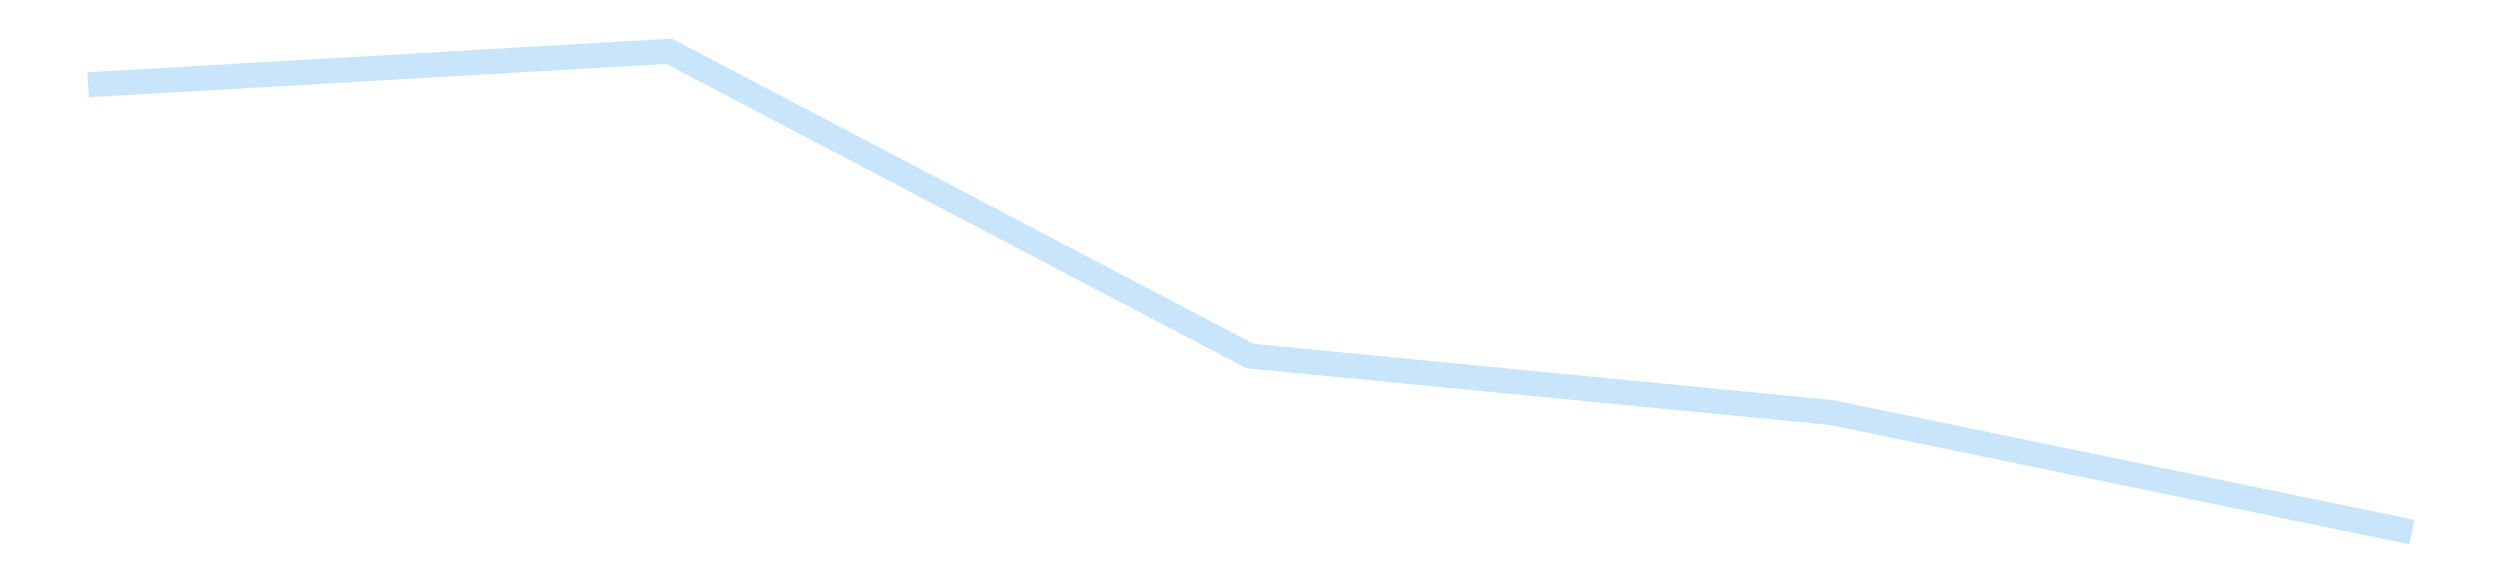 <?xml version='1.0' encoding='utf-8'?>
<svg xmlns="http://www.w3.org/2000/svg" xmlns:xlink="http://www.w3.org/1999/xlink" id="chart-fae76313-abae-4057-a8c5-f6baf8a06412" class="pygal-chart pygal-sparkline" viewBox="0 0 300 70" width="300" height="70"><!--Generated with pygal 3.0.4 (lxml) ©Kozea 2012-2016 on 2025-11-03--><!--http://pygal.org--><!--http://github.com/Kozea/pygal--><defs><style type="text/css">#chart-fae76313-abae-4057-a8c5-f6baf8a06412{-webkit-user-select:none;-webkit-font-smoothing:antialiased;font-family:Consolas,"Liberation Mono",Menlo,Courier,monospace}#chart-fae76313-abae-4057-a8c5-f6baf8a06412 .title{font-family:Consolas,"Liberation Mono",Menlo,Courier,monospace;font-size:16px}#chart-fae76313-abae-4057-a8c5-f6baf8a06412 .legends .legend text{font-family:Consolas,"Liberation Mono",Menlo,Courier,monospace;font-size:14px}#chart-fae76313-abae-4057-a8c5-f6baf8a06412 .axis text{font-family:Consolas,"Liberation Mono",Menlo,Courier,monospace;font-size:10px}#chart-fae76313-abae-4057-a8c5-f6baf8a06412 .axis text.major{font-family:Consolas,"Liberation Mono",Menlo,Courier,monospace;font-size:10px}#chart-fae76313-abae-4057-a8c5-f6baf8a06412 .text-overlay text.value{font-family:Consolas,"Liberation Mono",Menlo,Courier,monospace;font-size:16px}#chart-fae76313-abae-4057-a8c5-f6baf8a06412 .text-overlay text.label{font-family:Consolas,"Liberation Mono",Menlo,Courier,monospace;font-size:10px}#chart-fae76313-abae-4057-a8c5-f6baf8a06412 .tooltip{font-family:Consolas,"Liberation Mono",Menlo,Courier,monospace;font-size:14px}#chart-fae76313-abae-4057-a8c5-f6baf8a06412 text.no_data{font-family:Consolas,"Liberation Mono",Menlo,Courier,monospace;font-size:64px}
#chart-fae76313-abae-4057-a8c5-f6baf8a06412{background-color:transparent}#chart-fae76313-abae-4057-a8c5-f6baf8a06412 path,#chart-fae76313-abae-4057-a8c5-f6baf8a06412 line,#chart-fae76313-abae-4057-a8c5-f6baf8a06412 rect,#chart-fae76313-abae-4057-a8c5-f6baf8a06412 circle{-webkit-transition:150ms;-moz-transition:150ms;transition:150ms}#chart-fae76313-abae-4057-a8c5-f6baf8a06412 .graph &gt; .background{fill:transparent}#chart-fae76313-abae-4057-a8c5-f6baf8a06412 .plot &gt; .background{fill:transparent}#chart-fae76313-abae-4057-a8c5-f6baf8a06412 .graph{fill:rgba(0,0,0,.87)}#chart-fae76313-abae-4057-a8c5-f6baf8a06412 text.no_data{fill:rgba(0,0,0,1)}#chart-fae76313-abae-4057-a8c5-f6baf8a06412 .title{fill:rgba(0,0,0,1)}#chart-fae76313-abae-4057-a8c5-f6baf8a06412 .legends .legend text{fill:rgba(0,0,0,.87)}#chart-fae76313-abae-4057-a8c5-f6baf8a06412 .legends .legend:hover text{fill:rgba(0,0,0,1)}#chart-fae76313-abae-4057-a8c5-f6baf8a06412 .axis .line{stroke:rgba(0,0,0,1)}#chart-fae76313-abae-4057-a8c5-f6baf8a06412 .axis .guide.line{stroke:rgba(0,0,0,.54)}#chart-fae76313-abae-4057-a8c5-f6baf8a06412 .axis .major.line{stroke:rgba(0,0,0,.87)}#chart-fae76313-abae-4057-a8c5-f6baf8a06412 .axis text.major{fill:rgba(0,0,0,1)}#chart-fae76313-abae-4057-a8c5-f6baf8a06412 .axis.y .guides:hover .guide.line,#chart-fae76313-abae-4057-a8c5-f6baf8a06412 .line-graph .axis.x .guides:hover .guide.line,#chart-fae76313-abae-4057-a8c5-f6baf8a06412 .stackedline-graph .axis.x .guides:hover .guide.line,#chart-fae76313-abae-4057-a8c5-f6baf8a06412 .xy-graph .axis.x .guides:hover .guide.line{stroke:rgba(0,0,0,1)}#chart-fae76313-abae-4057-a8c5-f6baf8a06412 .axis .guides:hover text{fill:rgba(0,0,0,1)}#chart-fae76313-abae-4057-a8c5-f6baf8a06412 .reactive{fill-opacity:.7;stroke-opacity:.8;stroke-width:3}#chart-fae76313-abae-4057-a8c5-f6baf8a06412 .ci{stroke:rgba(0,0,0,.87)}#chart-fae76313-abae-4057-a8c5-f6baf8a06412 .reactive.active,#chart-fae76313-abae-4057-a8c5-f6baf8a06412 .active .reactive{fill-opacity:.8;stroke-opacity:.9;stroke-width:4}#chart-fae76313-abae-4057-a8c5-f6baf8a06412 .ci .reactive.active{stroke-width:1.5}#chart-fae76313-abae-4057-a8c5-f6baf8a06412 .series text{fill:rgba(0,0,0,1)}#chart-fae76313-abae-4057-a8c5-f6baf8a06412 .tooltip rect{fill:transparent;stroke:rgba(0,0,0,1);-webkit-transition:opacity 150ms;-moz-transition:opacity 150ms;transition:opacity 150ms}#chart-fae76313-abae-4057-a8c5-f6baf8a06412 .tooltip .label{fill:rgba(0,0,0,.87)}#chart-fae76313-abae-4057-a8c5-f6baf8a06412 .tooltip .label{fill:rgba(0,0,0,.87)}#chart-fae76313-abae-4057-a8c5-f6baf8a06412 .tooltip .legend{font-size:.8em;fill:rgba(0,0,0,.54)}#chart-fae76313-abae-4057-a8c5-f6baf8a06412 .tooltip .x_label{font-size:.6em;fill:rgba(0,0,0,1)}#chart-fae76313-abae-4057-a8c5-f6baf8a06412 .tooltip .xlink{font-size:.5em;text-decoration:underline}#chart-fae76313-abae-4057-a8c5-f6baf8a06412 .tooltip .value{font-size:1.5em}#chart-fae76313-abae-4057-a8c5-f6baf8a06412 .bound{font-size:.5em}#chart-fae76313-abae-4057-a8c5-f6baf8a06412 .max-value{font-size:.75em;fill:rgba(0,0,0,.54)}#chart-fae76313-abae-4057-a8c5-f6baf8a06412 .map-element{fill:transparent;stroke:rgba(0,0,0,.54) !important}#chart-fae76313-abae-4057-a8c5-f6baf8a06412 .map-element .reactive{fill-opacity:inherit;stroke-opacity:inherit}#chart-fae76313-abae-4057-a8c5-f6baf8a06412 .color-0,#chart-fae76313-abae-4057-a8c5-f6baf8a06412 .color-0 a:visited{stroke:#bbdefb;fill:#bbdefb}#chart-fae76313-abae-4057-a8c5-f6baf8a06412 .text-overlay .color-0 text{fill:black}
#chart-fae76313-abae-4057-a8c5-f6baf8a06412 text.no_data{text-anchor:middle}#chart-fae76313-abae-4057-a8c5-f6baf8a06412 .guide.line{fill:none}#chart-fae76313-abae-4057-a8c5-f6baf8a06412 .centered{text-anchor:middle}#chart-fae76313-abae-4057-a8c5-f6baf8a06412 .title{text-anchor:middle}#chart-fae76313-abae-4057-a8c5-f6baf8a06412 .legends .legend text{fill-opacity:1}#chart-fae76313-abae-4057-a8c5-f6baf8a06412 .axis.x text{text-anchor:middle}#chart-fae76313-abae-4057-a8c5-f6baf8a06412 .axis.x:not(.web) text[transform]{text-anchor:start}#chart-fae76313-abae-4057-a8c5-f6baf8a06412 .axis.x:not(.web) text[transform].backwards{text-anchor:end}#chart-fae76313-abae-4057-a8c5-f6baf8a06412 .axis.y text{text-anchor:end}#chart-fae76313-abae-4057-a8c5-f6baf8a06412 .axis.y text[transform].backwards{text-anchor:start}#chart-fae76313-abae-4057-a8c5-f6baf8a06412 .axis.y2 text{text-anchor:start}#chart-fae76313-abae-4057-a8c5-f6baf8a06412 .axis.y2 text[transform].backwards{text-anchor:end}#chart-fae76313-abae-4057-a8c5-f6baf8a06412 .axis .guide.line{stroke-dasharray:4,4;stroke:black}#chart-fae76313-abae-4057-a8c5-f6baf8a06412 .axis .major.guide.line{stroke-dasharray:6,6;stroke:black}#chart-fae76313-abae-4057-a8c5-f6baf8a06412 .horizontal .axis.y .guide.line,#chart-fae76313-abae-4057-a8c5-f6baf8a06412 .horizontal .axis.y2 .guide.line,#chart-fae76313-abae-4057-a8c5-f6baf8a06412 .vertical .axis.x .guide.line{opacity:0}#chart-fae76313-abae-4057-a8c5-f6baf8a06412 .horizontal .axis.always_show .guide.line,#chart-fae76313-abae-4057-a8c5-f6baf8a06412 .vertical .axis.always_show .guide.line{opacity:1 !important}#chart-fae76313-abae-4057-a8c5-f6baf8a06412 .axis.y .guides:hover .guide.line,#chart-fae76313-abae-4057-a8c5-f6baf8a06412 .axis.y2 .guides:hover .guide.line,#chart-fae76313-abae-4057-a8c5-f6baf8a06412 .axis.x .guides:hover .guide.line{opacity:1}#chart-fae76313-abae-4057-a8c5-f6baf8a06412 .axis .guides:hover text{opacity:1}#chart-fae76313-abae-4057-a8c5-f6baf8a06412 .nofill{fill:none}#chart-fae76313-abae-4057-a8c5-f6baf8a06412 .subtle-fill{fill-opacity:.2}#chart-fae76313-abae-4057-a8c5-f6baf8a06412 .dot{stroke-width:1px;fill-opacity:1;stroke-opacity:1}#chart-fae76313-abae-4057-a8c5-f6baf8a06412 .dot.active{stroke-width:5px}#chart-fae76313-abae-4057-a8c5-f6baf8a06412 .dot.negative{fill:transparent}#chart-fae76313-abae-4057-a8c5-f6baf8a06412 text,#chart-fae76313-abae-4057-a8c5-f6baf8a06412 tspan{stroke:none !important}#chart-fae76313-abae-4057-a8c5-f6baf8a06412 .series text.active{opacity:1}#chart-fae76313-abae-4057-a8c5-f6baf8a06412 .tooltip rect{fill-opacity:.95;stroke-width:.5}#chart-fae76313-abae-4057-a8c5-f6baf8a06412 .tooltip text{fill-opacity:1}#chart-fae76313-abae-4057-a8c5-f6baf8a06412 .showable{visibility:hidden}#chart-fae76313-abae-4057-a8c5-f6baf8a06412 .showable.shown{visibility:visible}#chart-fae76313-abae-4057-a8c5-f6baf8a06412 .gauge-background{fill:rgba(229,229,229,1);stroke:none}#chart-fae76313-abae-4057-a8c5-f6baf8a06412 .bg-lines{stroke:transparent;stroke-width:2px}</style><script type="text/javascript">window.pygal = window.pygal || {};window.pygal.config = window.pygal.config || {};window.pygal.config['fae76313-abae-4057-a8c5-f6baf8a06412'] = {"allow_interruptions": false, "box_mode": "extremes", "classes": ["pygal-chart", "pygal-sparkline"], "css": ["file://style.css", "file://graph.css"], "defs": [], "disable_xml_declaration": false, "dots_size": 2.5, "dynamic_print_values": false, "explicit_size": true, "fill": false, "force_uri_protocol": "https", "formatter": null, "half_pie": false, "height": 70, "include_x_axis": false, "inner_radius": 0, "interpolate": null, "interpolation_parameters": {}, "interpolation_precision": 250, "inverse_y_axis": false, "js": [], "legend_at_bottom": false, "legend_at_bottom_columns": null, "legend_box_size": 12, "logarithmic": false, "margin": 5, "margin_bottom": null, "margin_left": null, "margin_right": null, "margin_top": null, "max_scale": 2, "min_scale": 1, "missing_value_fill_truncation": "x", "no_data_text": "", "no_prefix": false, "order_min": null, "pretty_print": false, "print_labels": false, "print_values": false, "print_values_position": "center", "print_zeroes": true, "range": null, "rounded_bars": null, "secondary_range": null, "show_dots": false, "show_legend": false, "show_minor_x_labels": true, "show_minor_y_labels": true, "show_only_major_dots": false, "show_x_guides": false, "show_x_labels": false, "show_y_guides": true, "show_y_labels": false, "spacing": 0, "stack_from_top": false, "strict": false, "stroke": true, "stroke_style": null, "style": {"background": "transparent", "ci_colors": [], "colors": ["#bbdefb"], "dot_opacity": "1", "font_family": "Consolas, \"Liberation Mono\", Menlo, Courier, monospace", "foreground": "rgba(0, 0, 0, .87)", "foreground_strong": "rgba(0, 0, 0, 1)", "foreground_subtle": "rgba(0, 0, 0, .54)", "guide_stroke_color": "black", "guide_stroke_dasharray": "4,4", "label_font_family": "Consolas, \"Liberation Mono\", Menlo, Courier, monospace", "label_font_size": 10, "legend_font_family": "Consolas, \"Liberation Mono\", Menlo, Courier, monospace", "legend_font_size": 14, "major_guide_stroke_color": "black", "major_guide_stroke_dasharray": "6,6", "major_label_font_family": "Consolas, \"Liberation Mono\", Menlo, Courier, monospace", "major_label_font_size": 10, "no_data_font_family": "Consolas, \"Liberation Mono\", Menlo, Courier, monospace", "no_data_font_size": 64, "opacity": ".7", "opacity_hover": ".8", "plot_background": "transparent", "stroke_opacity": ".8", "stroke_opacity_hover": ".9", "stroke_width": 3, "stroke_width_hover": "4", "title_font_family": "Consolas, \"Liberation Mono\", Menlo, Courier, monospace", "title_font_size": 16, "tooltip_font_family": "Consolas, \"Liberation Mono\", Menlo, Courier, monospace", "tooltip_font_size": 14, "transition": "150ms", "value_background": "rgba(229, 229, 229, 1)", "value_colors": [], "value_font_family": "Consolas, \"Liberation Mono\", Menlo, Courier, monospace", "value_font_size": 16, "value_label_font_family": "Consolas, \"Liberation Mono\", Menlo, Courier, monospace", "value_label_font_size": 10}, "title": null, "tooltip_border_radius": 0, "tooltip_fancy_mode": true, "truncate_label": null, "truncate_legend": null, "width": 300, "x_label_rotation": 0, "x_labels": null, "x_labels_major": null, "x_labels_major_count": null, "x_labels_major_every": null, "x_title": null, "xrange": null, "y_label_rotation": 0, "y_labels": null, "y_labels_major": null, "y_labels_major_count": null, "y_labels_major_every": null, "y_title": null, "zero": 0, "legends": [""]}</script></defs><title>Pygal</title><g class="graph line-graph vertical"><rect x="0" y="0" width="300" height="70" class="background"/><g transform="translate(5, 5)" class="plot"><rect x="0" y="0" width="290" height="60" class="background"/><g class="series serie-0 color-0"><path d="M5.577 5.171 L75.288 1.154 145 37.722 214.712 44.497 284.423 58.846" class="line reactive nofill"/></g></g><g class="titles"/><g transform="translate(5, 5)" class="plot overlay"><g class="series serie-0 color-0"/></g><g transform="translate(5, 5)" class="plot text-overlay"><g class="series serie-0 color-0"/></g><g transform="translate(5, 5)" class="plot tooltip-overlay"><g transform="translate(0 0)" style="opacity: 0" class="tooltip"><rect rx="0" ry="0" width="0" height="0" class="tooltip-box"/><g class="text"/></g></g></g></svg>